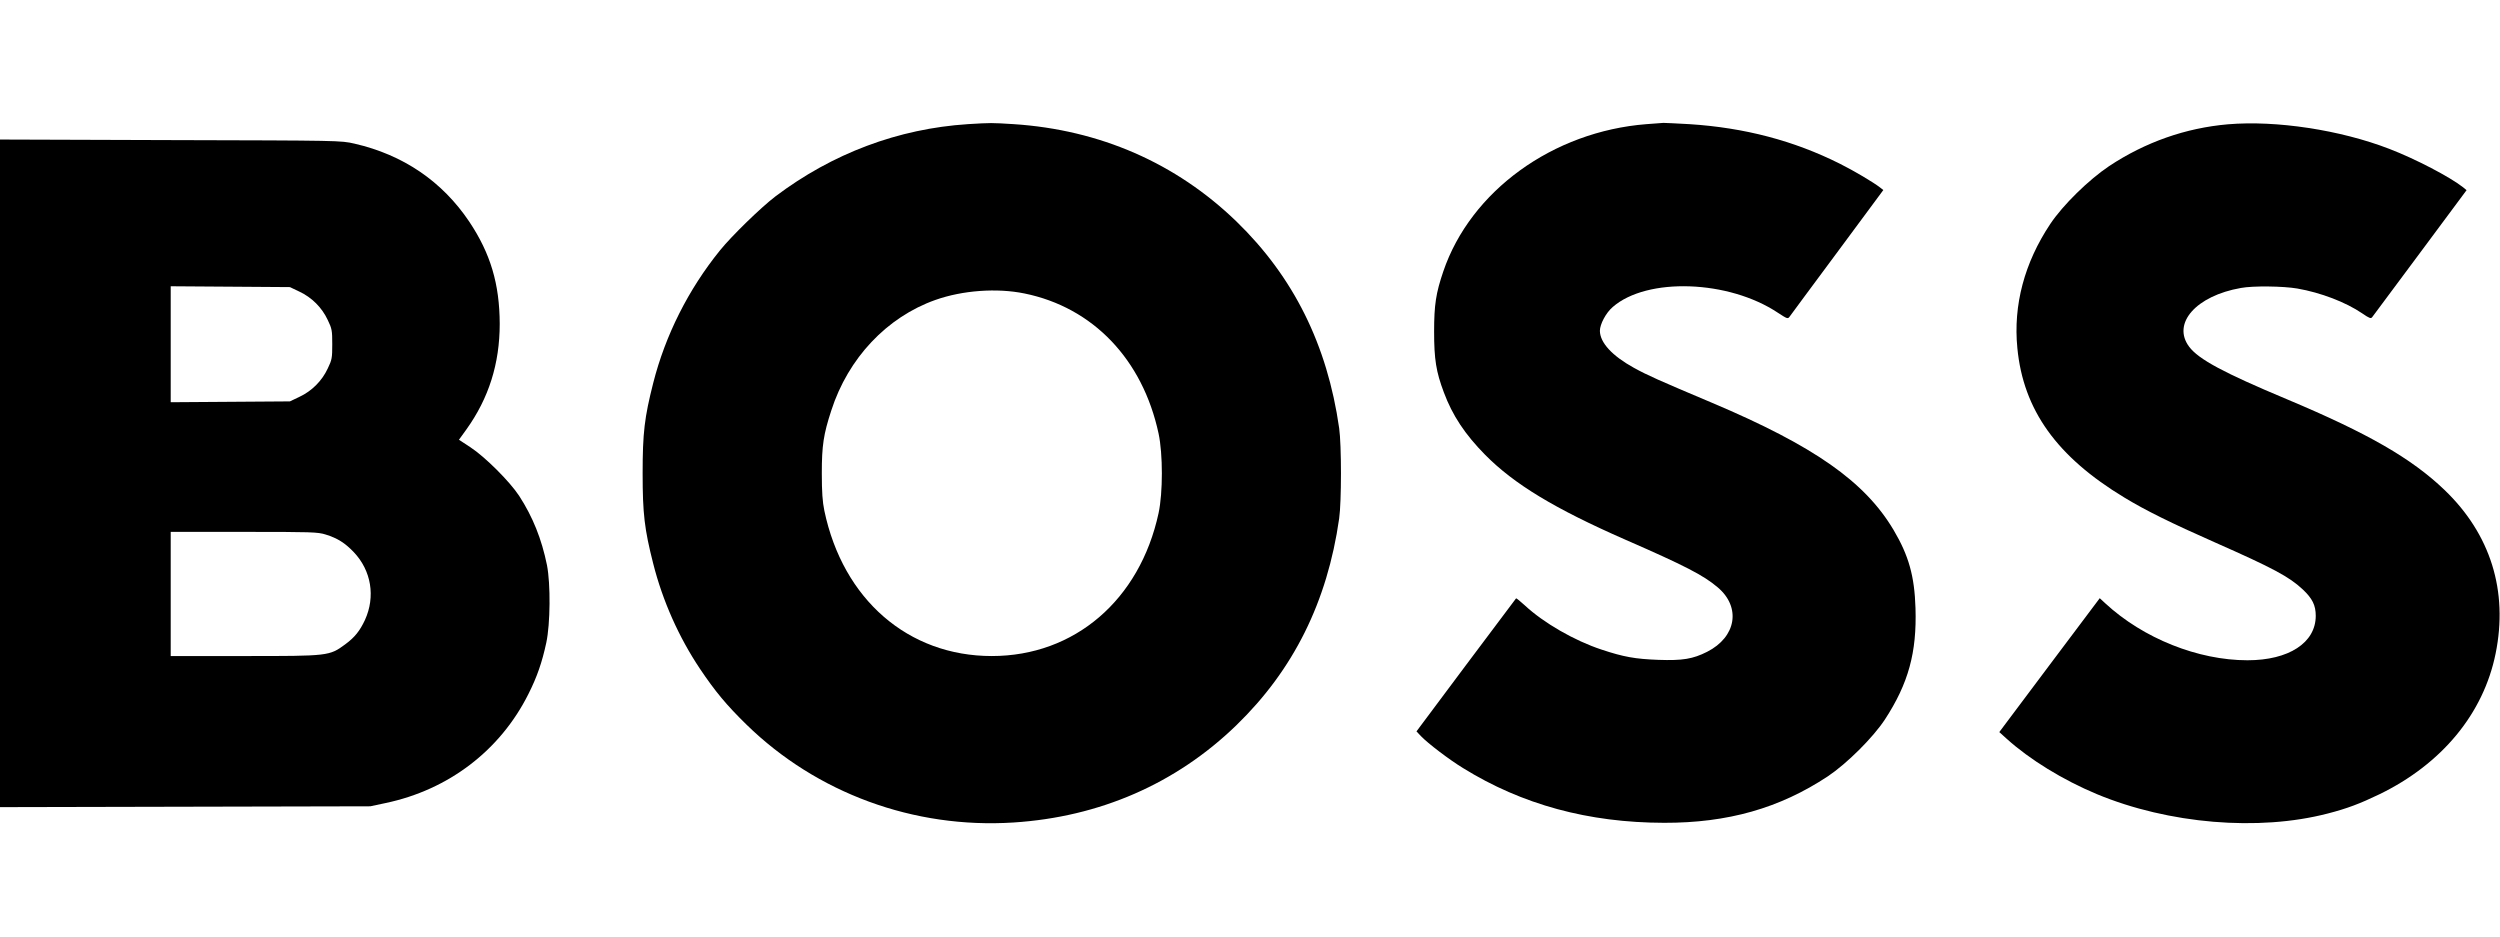 <?xml version="1.0" standalone="no"?>
<!DOCTYPE svg PUBLIC "-//W3C//DTD SVG 20010904//EN"
 "http://www.w3.org/TR/2001/REC-SVG-20010904/DTD/svg10.dtd">
<svg version="1.0" xmlns="http://www.w3.org/2000/svg"
 width="1772pt" height="664pt" viewBox="0 0 1772 664"
 preserveAspectRatio="xMidYMid meet">

<g transform="translate(0,664) scale(0.1,-0.1)"
fill="#000000" stroke="none">
<path d="M6860 5760 c-493 -32 -960 -207 -1365 -513 -102 -78 -308 -278 -392
-382 -224 -277 -387 -601 -473 -940 -62 -244 -75 -353 -75 -640 0 -287 13
-396 75 -640 67 -265 182 -522 331 -745 109 -162 188 -257 330 -396 498 -486
1186 -739 1892 -694 611 39 1153 275 1581 690 404 392 644 874 728 1465 17
118 17 522 0 640 -84 591 -324 1073 -728 1465 -428 414 -968 650 -1579 690
-163 10 -156 10 -325 0z m401 -1200 c486 -99 838 -467 951 -993 31 -146 31
-418 0 -564 -133 -616 -596 -1013 -1182 -1013 -593 0 -1055 401 -1187 1030
-13 63 -18 131 -18 265 0 198 12 276 67 445 120 372 394 662 738 784 192 68
435 86 631 46z"/>
<path d="M11670 5760 c-664 -52 -1246 -474 -1440 -1044 -52 -153 -65 -236 -65
-426 0 -197 14 -285 69 -431 61 -164 150 -298 293 -443 207 -209 492 -381 993
-601 421 -184 554 -252 655 -338 167 -141 132 -352 -75 -457 -101 -51 -174
-63 -345 -57 -165 6 -248 21 -404 73 -191 63 -410 189 -543 313 -32 29 -60 52
-62 50 -2 -2 -161 -215 -355 -473 l-351 -470 32 -34 c49 -51 198 -165 298
-226 418 -259 888 -387 1425 -388 451 -1 818 103 1160 329 135 90 321 275 405
403 167 256 227 475 217 790 -7 227 -48 372 -155 553 -204 344 -564 596 -1287
902 -379 160 -456 194 -554 248 -154 85 -240 178 -241 262 0 47 43 128 91 169
243 212 822 192 1171 -41 66 -43 70 -45 83 -27 7 11 160 216 339 458 l325 439
-23 18 c-46 36 -184 118 -284 168 -327 164 -677 256 -1067 281 -88 5 -171 9
-185 9 -14 -1 -68 -5 -120 -9z"/>
<path d="M15792 5759 c-300 -26 -585 -126 -842 -296 -146 -98 -328 -276 -418
-411 -183 -275 -263 -575 -233 -879 42 -439 280 -771 759 -1060 148 -90 332
-181 640 -317 414 -183 528 -244 624 -334 68 -64 92 -112 92 -187 0 -191 -191
-315 -484 -315 -350 0 -738 155 -1006 402 l-41 38 -356 -474 -356 -475 52 -47
c164 -148 398 -292 640 -393 508 -211 1146 -265 1637 -137 136 35 228 70 365
136 443 215 738 572 824 998 90 443 -36 846 -362 1159 -234 224 -541 401
-1117 643 -449 188 -626 283 -693 372 -124 165 48 361 367 417 86 16 300 13
399 -4 167 -29 344 -97 460 -176 51 -35 62 -39 71 -27 6 8 159 214 340 457
l329 443 -24 20 c-92 73 -339 202 -524 273 -347 134 -801 203 -1143 174z"/>
<path d="M0 3285 l0 -2366 1313 3 1312 3 108 23 c447 94 812 373 1012 772 62
123 97 225 127 364 29 135 31 416 5 550 -38 186 -100 341 -197 491 -67 102
-241 276 -346 345 l-81 53 52 72 c160 223 237 468 237 750 -1 282 -65 498
-216 724 -192 286 -469 474 -814 553 -97 22 -99 22 -1304 25 l-1208 4 0 -2366z
m2122 1288 c88 -41 160 -113 201 -201 30 -62 32 -75 32 -172 0 -97 -2 -110
-32 -172 -41 -88 -113 -160 -201 -201 l-67 -32 -422 -3 -423 -3 0 411 0 411
423 -3 422 -3 67 -32z m187 -1722 c84 -26 137 -60 199 -125 124 -131 154 -315
79 -480 -36 -77 -72 -123 -140 -173 -113 -83 -116 -83 -713 -83 l-524 0 0 440
0 440 519 0 c480 0 524 -1 580 -19z"/>
</g>
</svg>
